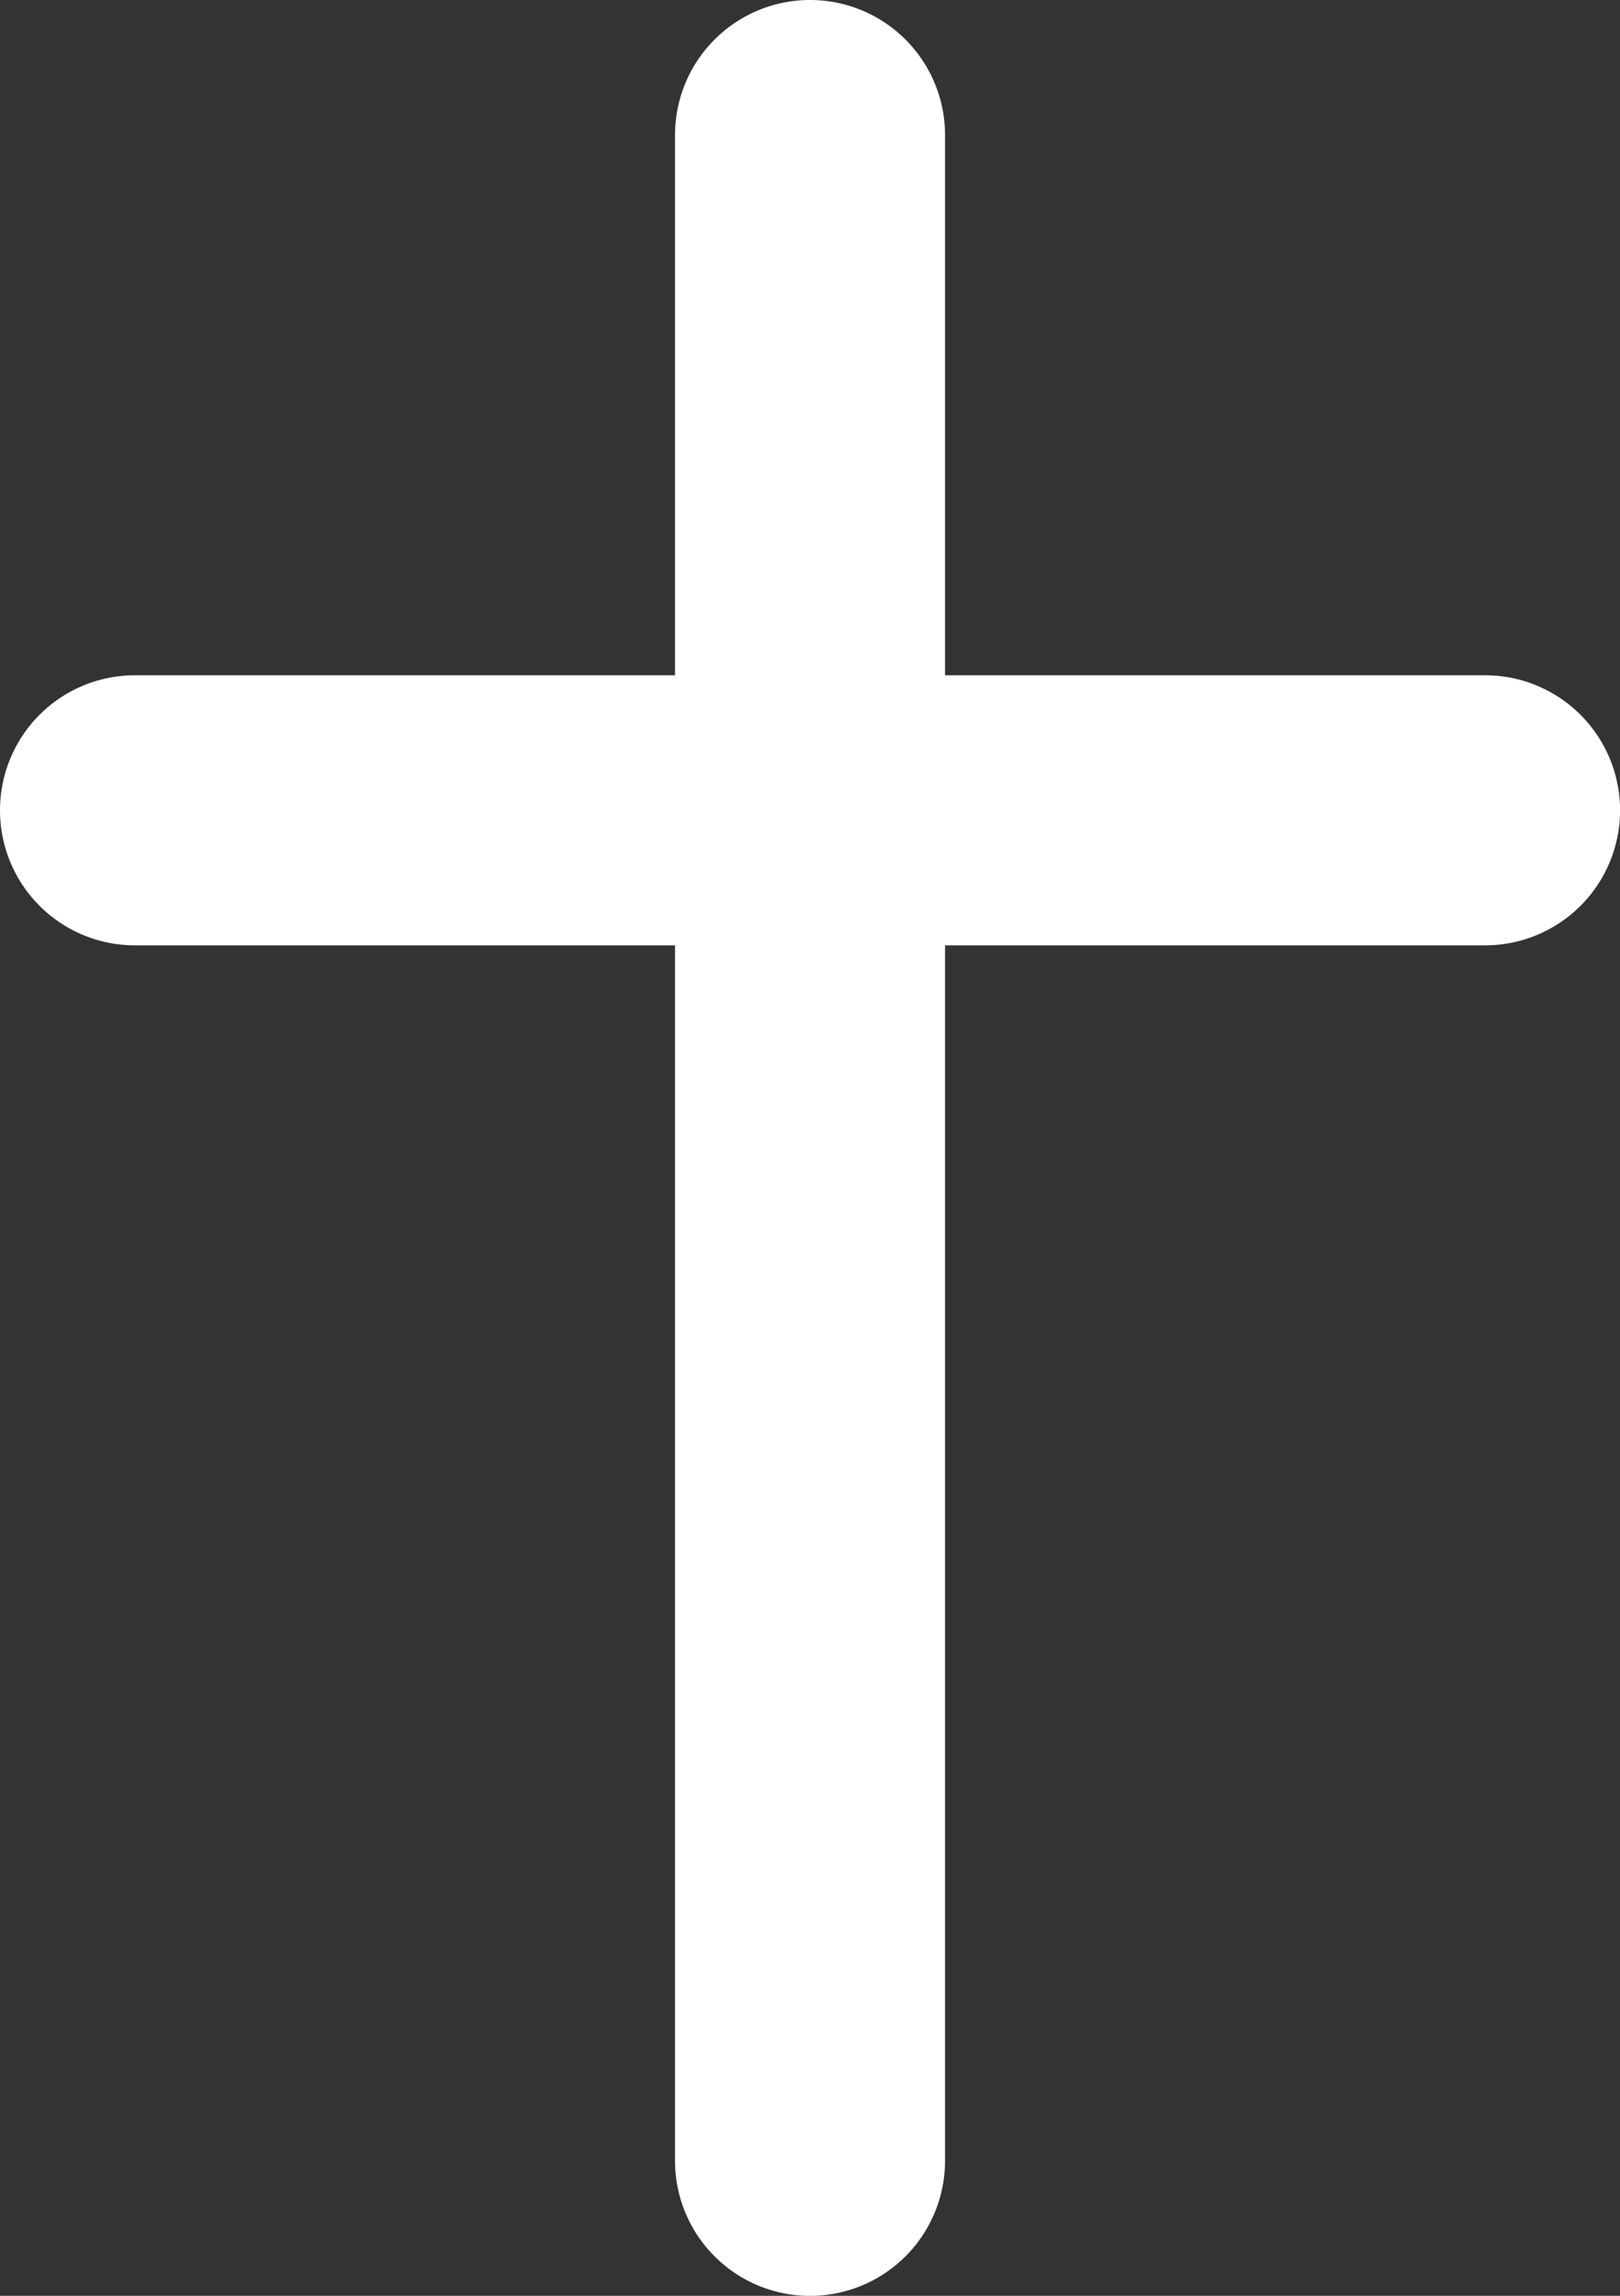 <svg xmlns="http://www.w3.org/2000/svg" width="23.999" height="33.999" viewBox="0 0 23.999 33.999"><rect x="0" y="0" width="23.999" height="33.999" fill="#333333" stroke="none"/><path d="M302.5-2.5v-18h-8a2,2,0,0,1-2-2,2,2,0,0,1,2-2h8v-8a2,2,0,0,1,2-2,2,2,0,0,1,2,2v8h8a2,2,0,0,1,2,2,2,2,0,0,1-2,2h-8v18a2,2,0,0,1-2,2A2,2,0,0,1,302.5-2.5Z" transform="translate(-292.5 34.5)" fill="#fff"/></svg>
